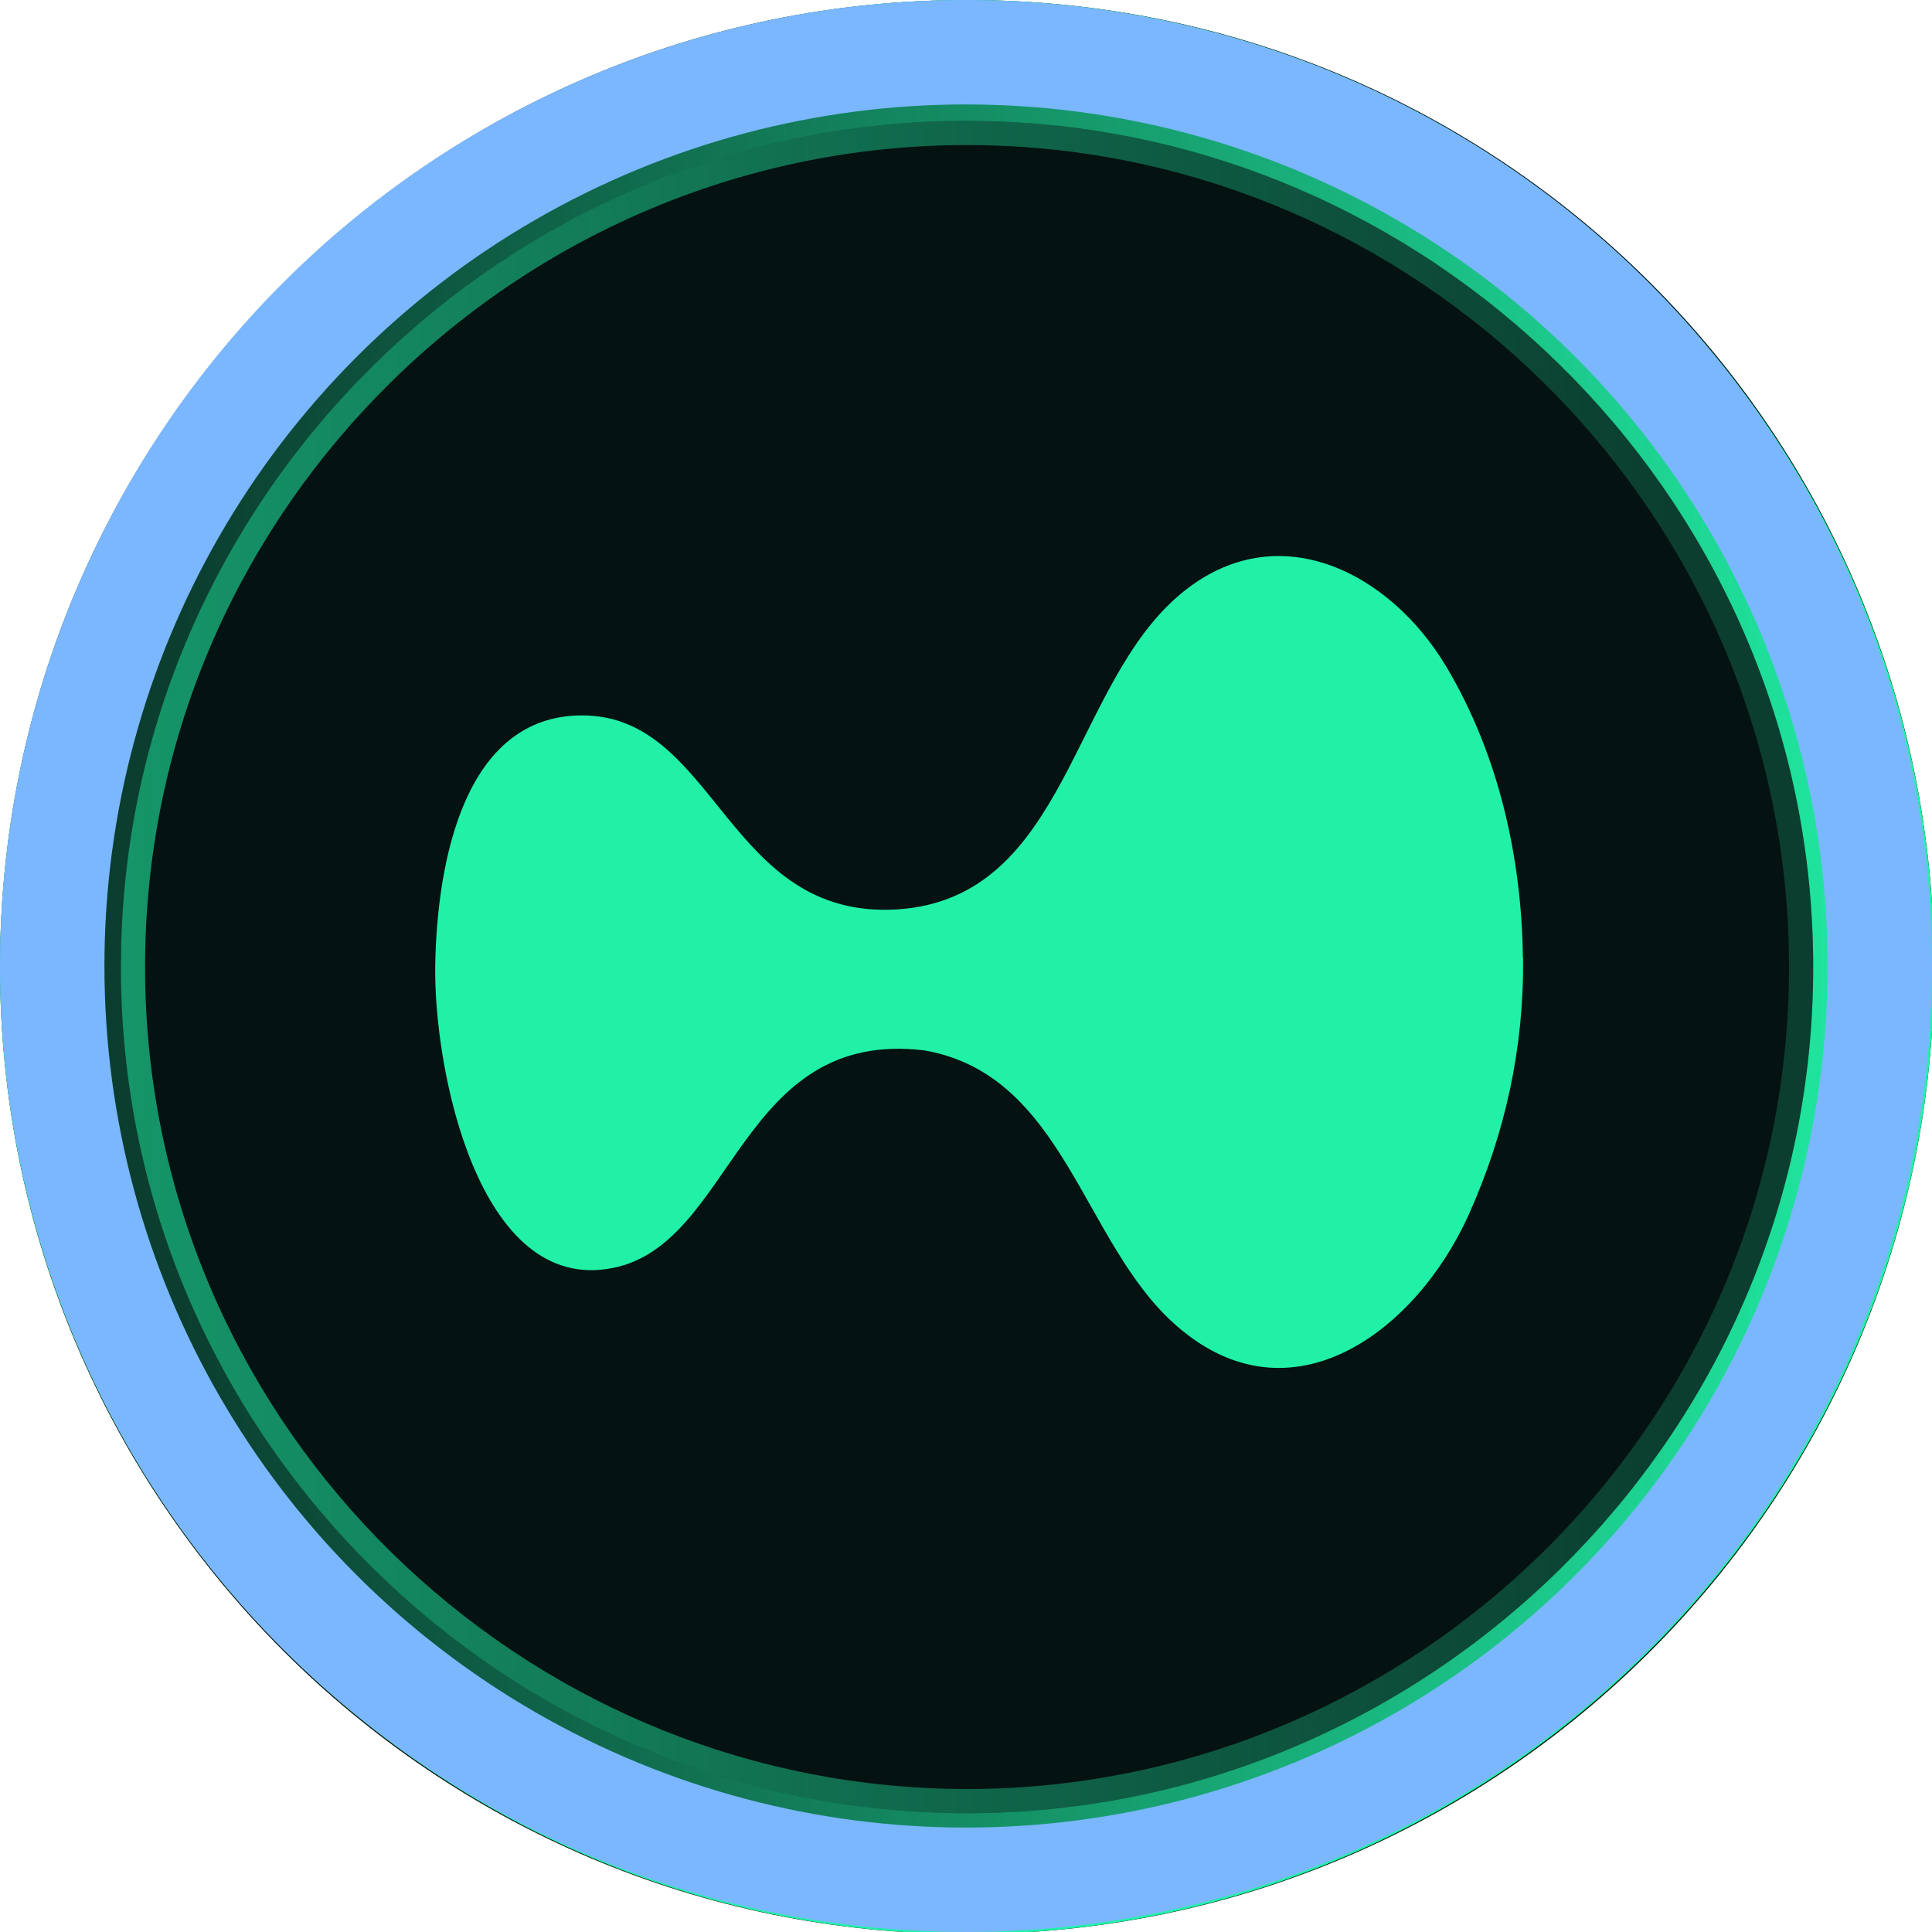 <svg width="37" height="37" viewBox="0 0 37 37" xmlns="http://www.w3.org/2000/svg"><g xmlns="http://www.w3.org/2000/svg" width="37" height="37" fill="none" viewBox="0 0 37 37" transform="translate(0, 0) scale(0.463, 0.463)"><g clip-path="url(#a)"><path fill="#051212" d="M80 40c0 22.091-17.909 40-40 40S0 62.091 0 40 17.909 0 40 0s40 17.909 40 40"></path><path fill="url(#b)" d="M6 40c0 9.205 3.683 17.525 9.614 23.634l.581.584c6.095 5.984 14.232 9.554 22.96 9.771L40 74c8.763 0 16.983-3.383 23.208-9.21l.596-.572C70.075 58.06 74 49.5 74 40s-3.925-18.06-10.196-24.218l-.596-.571C56.983 9.384 48.763 6 40 6V5l.872.01c8.696.217 16.82 3.668 23.019 9.47l.614.588c6.251 6.138 10.24 14.6 10.483 24.018L75 40c0 9.478-3.794 18.044-9.897 24.33l-.598.6C58.032 71.287 49.315 75 40 75l-.871-.01c-8.987-.224-17.363-3.902-23.634-10.06C9.042 58.596 5 49.784 5 40l.012-.914c.243-9.418 4.232-17.88 10.483-24.018l.613-.588C22.514 8.485 30.975 5 40 5v1c-9.047 0-17.513 3.605-23.805 9.782l-.58.584C9.682 22.475 6 30.796 6 40"></path><path fill="#21F1A6" d="M1 40c0 10.559 4.225 20.103 11.028 27.11l.666.67c6.991 6.863 16.324 10.959 26.335 11.208L40 79c10.052 0 19.48-3.881 26.621-10.565l.684-.656C74.498 60.717 79 50.9 79 40s-4.502-20.717-11.695-27.78l-.684-.655C59.481 4.881 50.052 1 40 1V0l.996.013c9.939.247 19.224 4.19 26.308 10.822l.7.672c7.145 7.014 11.704 16.685 11.982 27.448L80 40c0 10.832-4.336 20.622-11.311 27.806l-.684.687C60.607 75.757 50.645 80 40 80l-.996-.013c-10.27-.256-19.843-4.457-27.01-11.494C4.62 61.253 0 51.181 0 40l.014-1.045c.278-10.763 4.836-20.434 11.98-27.448l.701-.672C20.015 3.983 29.686 0 40 0v1C29.623 1 19.91 5.136 12.694 12.22l-.666.67C5.225 19.898 1 29.443 1 40"></path><path fill="url(#c)" d="M75 40c0-9.468-3.784-18.029-9.897-24.324l-.6-.602C58.22 8.904 49.846 5.234 40.87 5.011L40 5c-9.011 0-17.47 3.477-23.888 9.484l-.615.59C9.033 21.42 5 30.227 5 40s4.033 18.58 10.496 24.926h.001C21.984 71.294 30.697 75 40 75v4l-.972-.012c-9.69-.241-18.742-4.087-25.65-10.552l-.683-.656C5.505 60.72 1 50.902 1 40c0-10.561 4.228-20.106 11.03-27.11l.665-.67C19.908 5.138 29.62 1 40 1l.97.012c10.015.25 19.348 4.347 26.336 11.208C74.496 19.28 79 29.099 79 40s-4.504 20.72-11.694 27.78l-.684.656C59.485 75.116 50.056 79 40 79v-4c9.303 0 18.018-3.705 24.504-10.073l.599-.603C71.215 58.03 75 49.468 75 40"></path><path fill="#21F1A6" d="M62.998 39.63c.041 3.702-.732 7.24-2.25 10.62-2.17 4.813-7.368 8.749-12.116 4.56-3.873-3.415-4.591-10.347-10.392-11.362-7.677-.932-7.861 7.988-12.876 8.996-5.59 1.138-7.443-8.283-7.361-12.561s1.217-10.292 6.075-10.292c5.59 0 5.965 8.482 13.06 8.023 7.026-.48 7.15-9.305 11.74-13.083 3.96-3.264 8.62-.87 10.953 3.058 2.162 3.634 3.113 7.899 3.16 12.04z"></path></g><defs><linearGradient id="b" x1="3.411" x2="69.004" y1="40.901" y2="40.901" gradientUnits="userSpaceOnUse"><stop stop-color="#21F1A6" stop-opacity="0.6"></stop><stop offset="1" stop-color="#21F1A6" stop-opacity="0.2"></stop></linearGradient><linearGradient id="c" x1="80.77" x2="7.681" y1="38.996" y2="38.996" gradientUnits="userSpaceOnUse"><stop stop-color="#21F1A6"></stop><stop offset="1" stop-color="#21F1A6" stop-opacity="0.2"></stop></linearGradient><clipPath id="a"><path fill="#fff" d="M0 0h80v80H0z"></path></clipPath></defs></g><circle cx="18.5" cy="18.5" r="17.5" stroke="#7AB7FF" stroke-width="2" fill="none"></circle></svg>